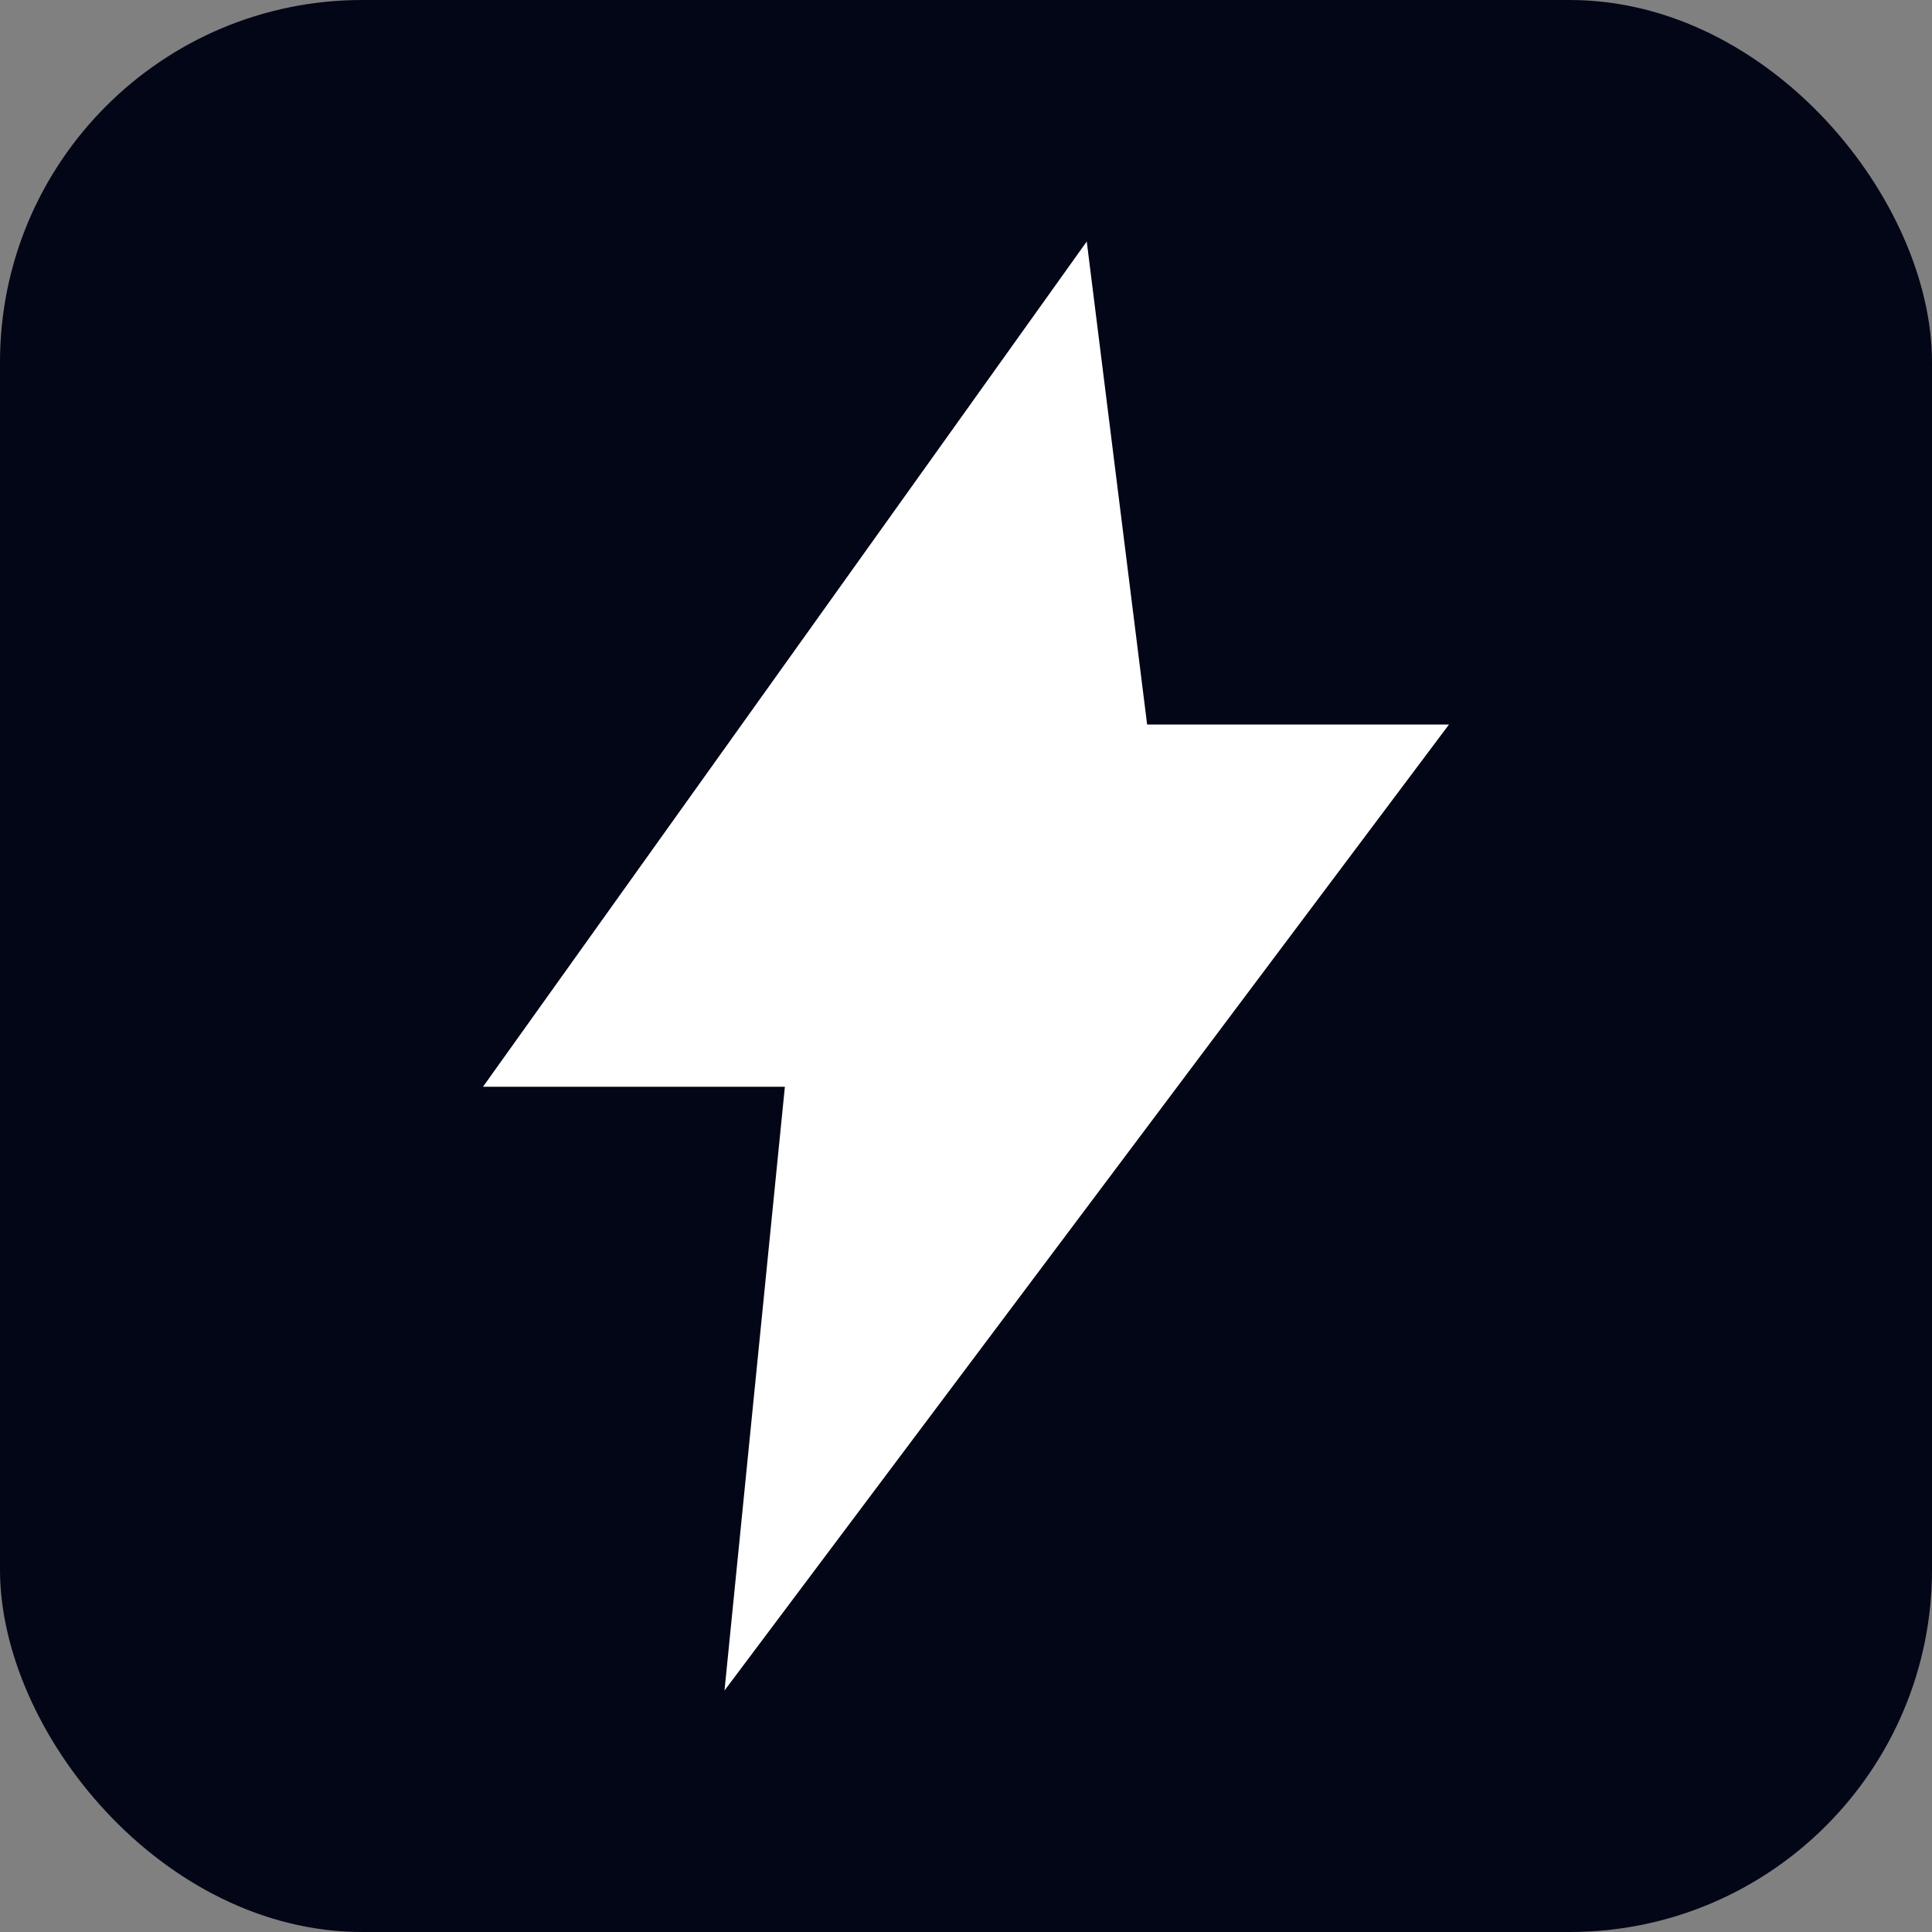 <svg xmlns="http://www.w3.org/2000/svg" width="64" height="64" viewBox="0 0 64 64">
  <rect x="0" y="0" width="64" height="64" fill="#808080" stroke="none"/>
  <rect width="64" height="64" rx="12" fill="#020617"/>
  <path d="M36 8L16 36h10l-2 20 24-32H38l-2-16z" fill="#FFFFFF"/>
</svg>


